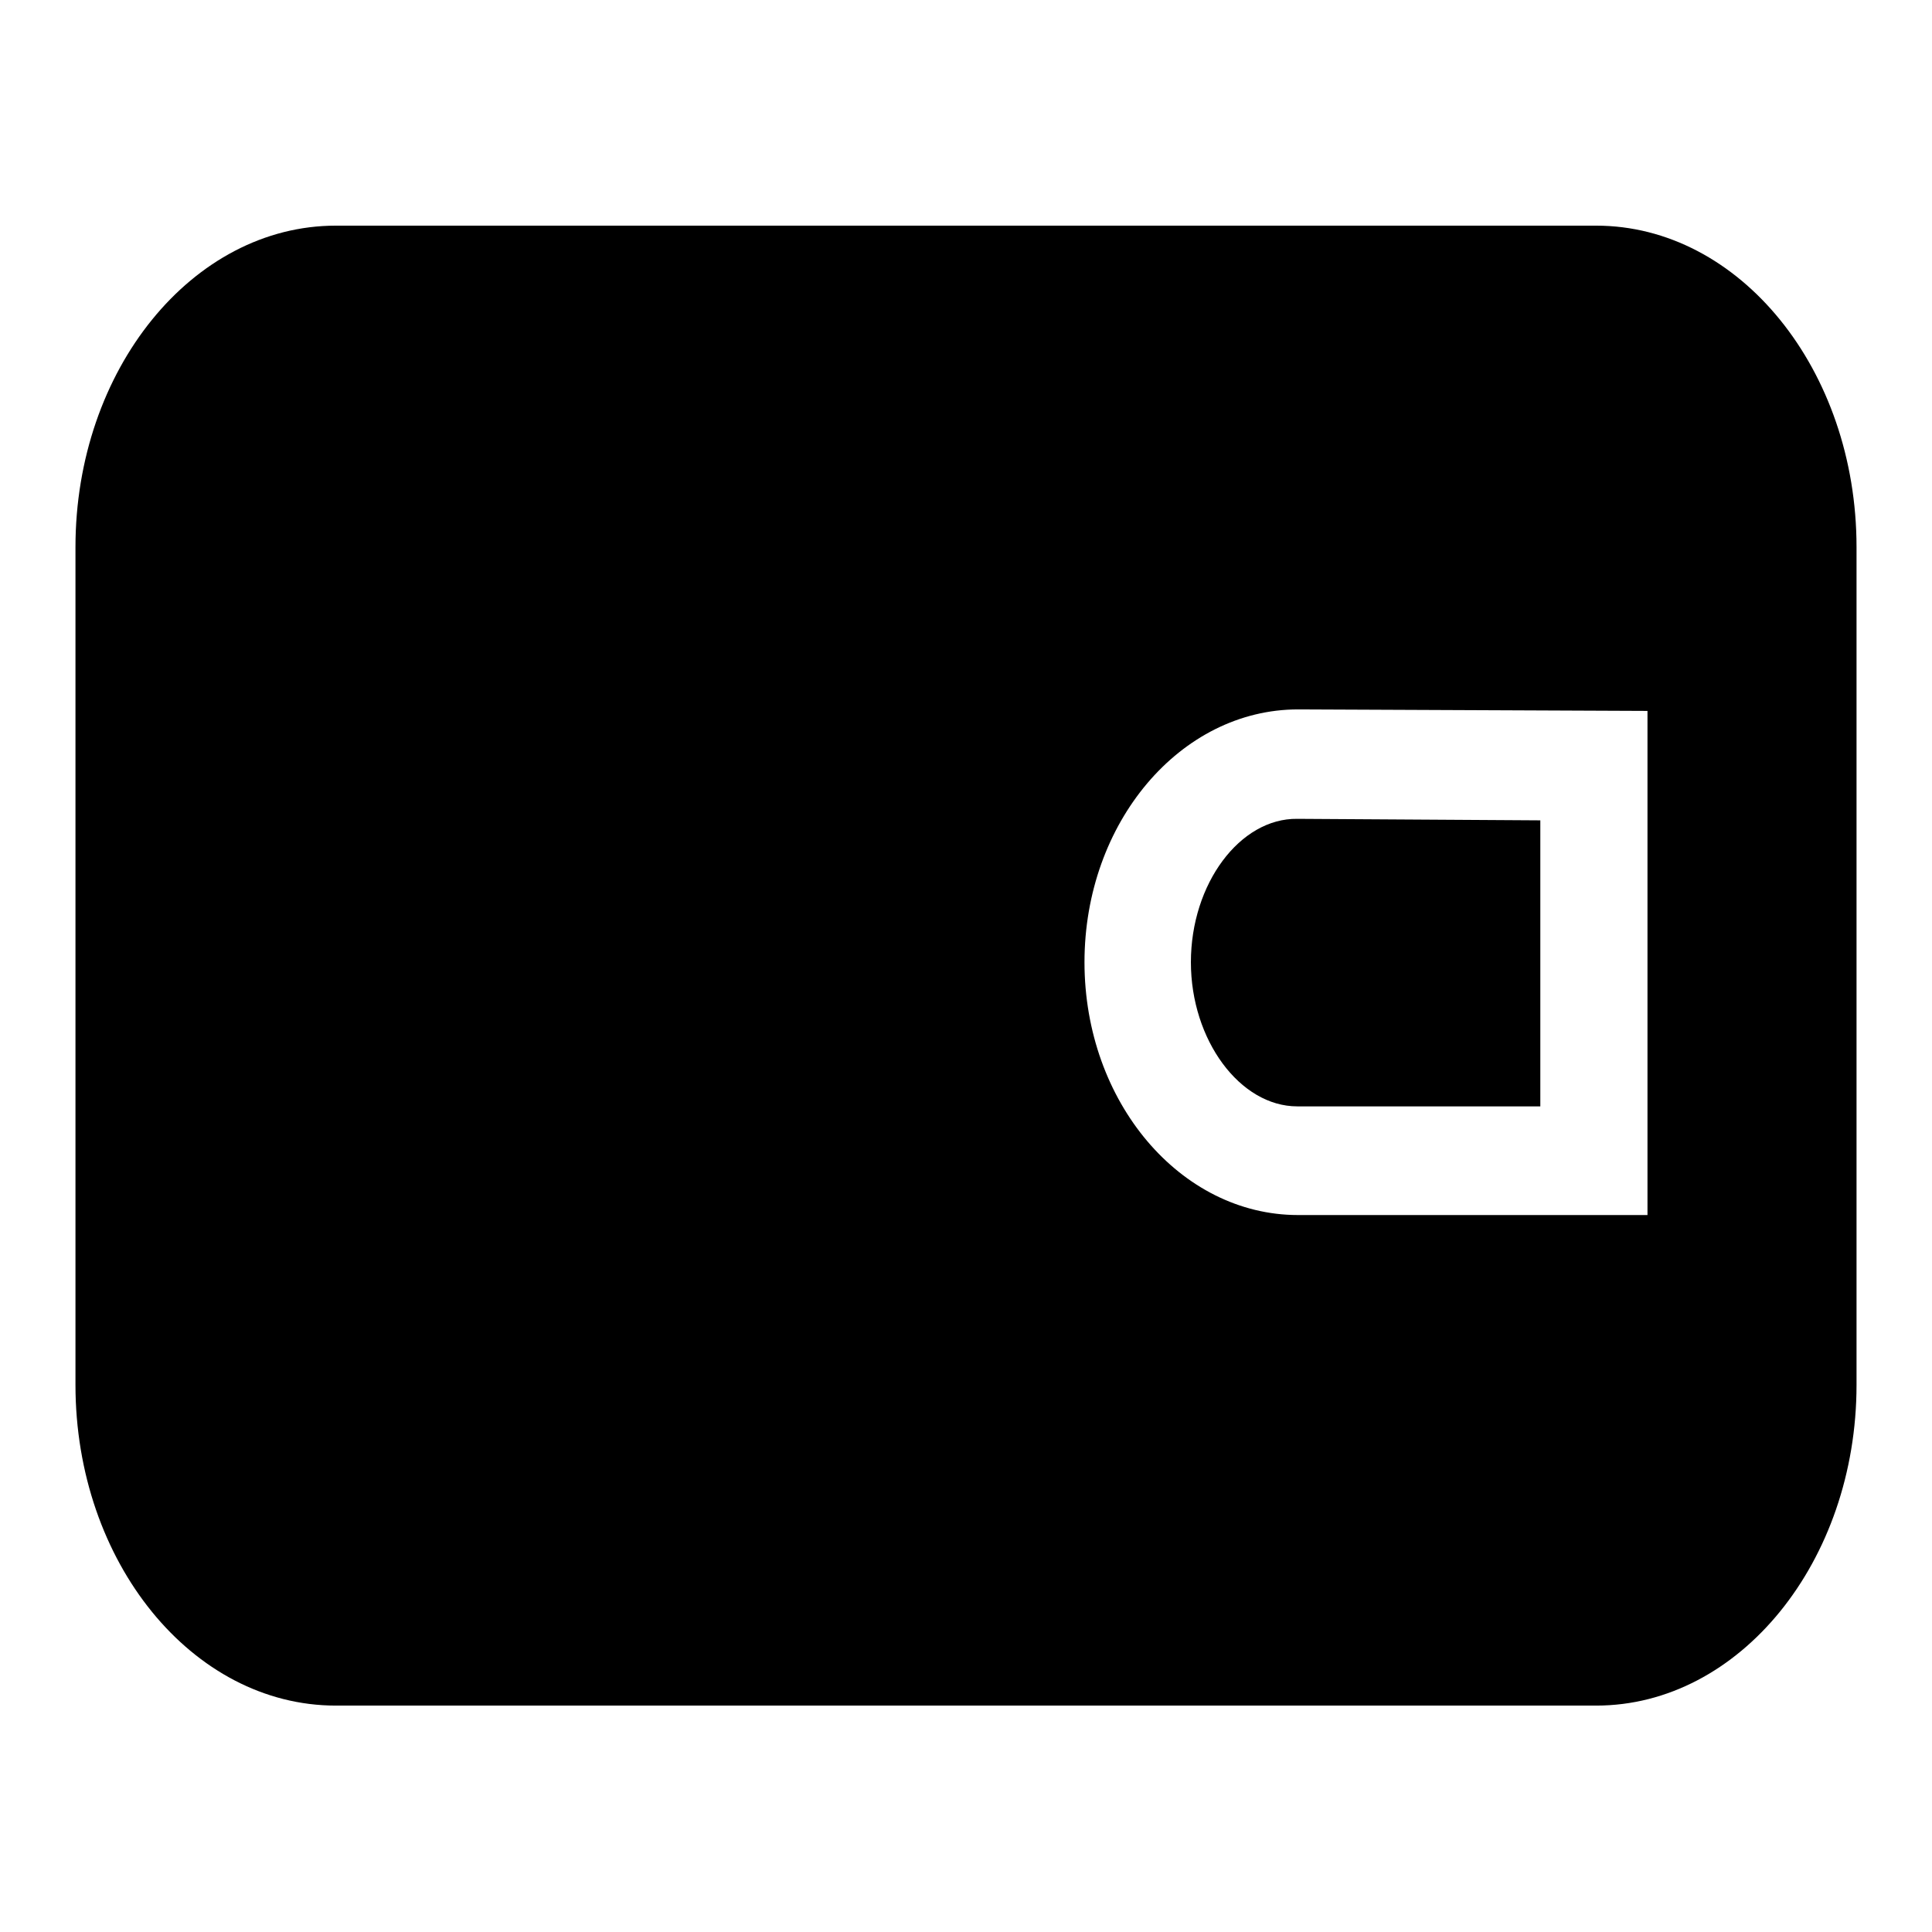 <?xml version="1.0" encoding="utf-8"?>
<!-- Svg Vector Icons : http://www.onlinewebfonts.com/icon -->
<!DOCTYPE svg PUBLIC "-//W3C//DTD SVG 1.1//EN" "http://www.w3.org/Graphics/SVG/1.1/DTD/svg11.dtd">
<svg version="1.1" xmlns="http://www.w3.org/2000/svg" xmlns:xlink="http://www.w3.org/1999/xlink" x="0px" y="0px" viewBox="0 0 256 256" enable-background="new 0 0 256 256" xml:space="preserve">
<g> <path fill="#000000" d="M211.5,29.9h-167C25.5,29.9,10,49,10,72.5v111c0,23.5,15.5,42.5,34.5,42.5h167c19,0,34.5-19.1,34.5-42.5 v-111C246,49,230.5,29.9,211.5,29.9z M218.3,161H172c-15.6,0-28.3-15-28.3-33.5C143.7,109,156.4,94,172,94l46.3,0.2L218.3,161 L218.3,161z"/> <path fill="#000000" d="M157.8,127.5c0,10.3,6.5,19.1,14.1,19.1h32.2v-37.9l-32.2-0.2C164.3,108.4,157.8,117.1,157.8,127.5 L157.8,127.5z"/></g>
</svg>